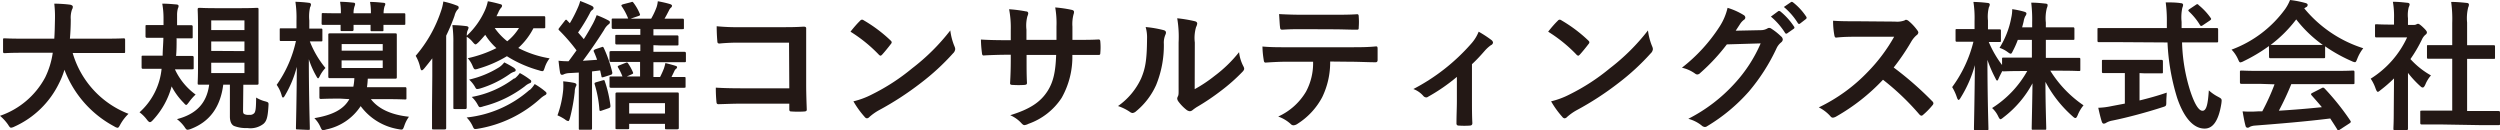 <svg xmlns="http://www.w3.org/2000/svg" viewBox="0 0 376.25 19.57"><title>name</title><g id="a5c30e91-6a37-4dd1-9183-ff6fcc70b1ba" data-name="レイヤー 2"><g id="b882a8d8-826e-419e-9b58-f301a0d018d7" data-name="レイヤー 1"><path d="M3.36,7.94C1.47,7.94.82,8,.69,8S.46,8,.46,7.73V6c0-.21,0-.23.23-.23s.78.05,2.67.05H8.17C8.23,5,8.25,4,8.27,3A17.15,17.15,0,0,0,8.17.55c.65,0,1.72.06,2.41.16.21.05.38.15.38.3a.83.83,0,0,1-.13.44,3.78,3.78,0,0,0-.18,1.47c0,1-.05,2-.13,2.9h5.42c1.89,0,2.54-.05,2.66-.05s.23,0,.23.23V7.73c0,.23,0,.25-.23.25s-.77,0-2.66,0h-5a14,14,0,0,0,8.4,9.15,6.86,6.86,0,0,0-1.22,1.58c-.19.35-.27.52-.44.52a1.32,1.32,0,0,1-.49-.21A16.09,16.09,0,0,1,9.7,10.5a11.86,11.86,0,0,1-.8,2,13.73,13.73,0,0,1-6.72,6.55,1.57,1.57,0,0,1-.5.17c-.17,0-.25-.12-.48-.48A6.83,6.83,0,0,0,0,17.43a12.17,12.17,0,0,0,6.8-5.78A12.46,12.46,0,0,0,7.94,7.94Z" style="fill:#231815"/><path d="M26.58,5.73c0,.95,0,1.87-.08,2.69h.15c1.59,0,2.12,0,2.24,0s.26,0,.26.23v1.53c0,.23,0,.25-.26.25s-.65,0-2.24,0h-.3v.06a9.74,9.74,0,0,0,3.09,3.74,7.69,7.69,0,0,0-1,1.14c-.21.27-.31.42-.42.42s-.21-.13-.42-.36A10.14,10.14,0,0,1,25.83,13a12,12,0,0,1-2.75,5c-.23.26-.38.38-.51.38s-.27-.12-.48-.4A5.5,5.5,0,0,0,21,16.9a10.1,10.1,0,0,0,3.32-6.55h-.55c-1.6,0-2.12,0-2.25,0s-.21,0-.21-.25V8.61c0-.21,0-.23.21-.23s.65,0,2.25,0h.71c0-.8.09-1.72.11-2.69h-.38c-1.47,0-2,0-2.08,0s-.23,0-.23-.23V4c0-.21,0-.23.23-.23s.61,0,2.08,0h.4V2.69A12.44,12.44,0,0,0,24.42.55c.8,0,1.41.06,2.12.12.21,0,.34.11.34.23a1,1,0,0,1-.11.38,3.72,3.72,0,0,0-.12,1c0,.48,0,1,0,1.51h0c1.47,0,1.95,0,2.08,0S29,3.8,29,4V5.54c0,.21,0,.23-.23.23s-.61,0-2.1,0Zm10,10.79c0,.36,0,.55.19.65a1.33,1.33,0,0,0,.73.11.87.87,0,0,0,.72-.21c.29-.23.31-1,.33-2.39a4.89,4.89,0,0,0,1.39.58c.5.15.5.17.46.74-.1,1.64-.27,2.22-.75,2.64a3.2,3.2,0,0,1-2.42.63,5,5,0,0,1-2-.31c-.4-.19-.63-.67-.63-1.43V12.74h-1c-.44,3.43-2.08,5.59-4.87,6.66a1.87,1.87,0,0,1-.49.13c-.19,0-.27-.13-.5-.47a5.4,5.4,0,0,0-1.11-1.13c2.94-.76,4.49-2.43,4.85-5.19l-1.47,0c-.23,0-.26,0-.26-.23s.05-.91.05-2.52V4c0-1.66-.05-2.44-.05-2.56s0-.26.26-.26.73.05,2.49.05h3.68c1.76,0,2.35-.05,2.5-.05s.23,0,.23.26,0,.9,0,2.56V10c0,1.61,0,2.39,0,2.52s0,.23-.23.23l-2.06,0Zm-4.79-12h5V3.07h-5Zm5,3.17V6.24h-5V7.66Zm0,1.75h-5V11h5Z" style="fill:#231815"/><path d="M44.77,19.48c-.21,0-.23,0-.23-.21,0-.35.11-4.4.13-9.21a16.31,16.31,0,0,1-1.77,4.28c-.12.23-.23.34-.31.34s-.15-.11-.21-.36a5.09,5.09,0,0,0-.74-1.55,18.07,18.07,0,0,0,2.9-6.6h-.23c-1.41,0-1.83,0-2,0s-.21,0-.21-.23V4.49c0-.21,0-.23.21-.23s.54,0,2,0h.31V3.09A16.1,16.1,0,0,0,44.46.27a19.23,19.23,0,0,1,2,.15c.21,0,.34.13.34.23a.83.83,0,0,1-.13.44,6.21,6.21,0,0,0-.12,2V4.3c1.24,0,1.63,0,1.76,0s.21,0,.21.23V6c0,.21,0,.23-.21.23s-.52,0-1.68,0a14.52,14.52,0,0,0,2.35,4,5,5,0,0,0-.86,1.24c-.1.21-.19.32-.25.32s-.15-.11-.27-.34a12.82,12.82,0,0,1-1.12-2.54c0,5.54.15,10.06.15,10.43,0,.19,0,.21-.23.21Zm6.41-4.64c-2,0-2.73.05-2.86.05s-.25,0-.25-.23V13.27c0-.21,0-.23.25-.23s.82,0,2.86,0h2a8.32,8.32,0,0,0,.15-1.28h-1c-1.87,0-2.54,0-2.67,0s-.25,0-.25-.23,0-.65,0-1.85V7.1c0-1.2,0-1.7,0-1.85s0-.23.25-.23.8,0,2.67,0h4.49c1.89,0,2.52,0,2.67,0s.23,0,.23.23,0,.65,0,1.85V9.76c0,1.2,0,1.72,0,1.85s0,.23-.23.23-.78,0-2.67,0H55.35a12.65,12.65,0,0,1-.12,1.28h2.83c2,0,2.75,0,2.88,0s.23,0,.23.23v1.39c0,.21,0,.23-.23.23s-.84-.05-2.88-.05H55.82c1.09,1.43,3,2.36,5.73,2.65a4.9,4.9,0,0,0-.7,1.36c-.23.63-.23.63-.88.51a8.84,8.84,0,0,1-5.69-3.47,8.14,8.14,0,0,1-5.16,3.51,2.51,2.51,0,0,1-.49.11c-.18,0-.25-.13-.42-.51a4.33,4.33,0,0,0-.9-1.3c2.75-.46,4.41-1.32,5.27-2.86ZM48.42,2.2c0-.21,0-.23.21-.23S49.41,2,51.3,2A9.18,9.18,0,0,0,51.18.27c.69,0,1.42.07,2,.13.19,0,.27.1.27.21a.89.89,0,0,1-.08.31A3.12,3.12,0,0,0,53.21,2h2.61A8.77,8.77,0,0,0,55.69.29c.67,0,1.39.07,2,.13.19,0,.3.08.3.19a.72.72,0,0,1-.11.33A3.68,3.68,0,0,0,57.73,2h.21C60,2,60.69,2,60.81,2S61,2,61,2.2V3.51c0,.21,0,.23-.21.23s-.84,0-2.87,0h-.21c0,.39,0,.67,0,.73,0,.21,0,.23-.25.23H56c-.21,0-.23,0-.23-.23s0-.34,0-.73H53.21c0,.39,0,.65,0,.71s0,.23-.23.23H51.51c-.23,0-.25,0-.25-.23s0-.32,0-.71c-1.87,0-2.52,0-2.65,0s-.21,0-.21-.23Zm3,4.43v1H57.6v-1ZM57.6,9.09H51.41v1.14H57.6Z" style="fill:#231815"/><path d="M65.06,11.51c0-.78,0-1.79,0-2.73-.38.5-.78,1-1.2,1.51-.17.19-.27.29-.38.29s-.16-.12-.23-.38a5.88,5.88,0,0,0-.69-1.8,19.93,19.93,0,0,0,3.8-6.7A7.3,7.3,0,0,0,66.72.23a12.7,12.7,0,0,1,2,.59c.23.08.31.15.31.31s-.06.23-.21.36a2.27,2.27,0,0,0-.41.88,29.19,29.19,0,0,1-1.26,3V16.06c0,2.06,0,3.09,0,3.19s0,.23-.23.23H65.25c-.21,0-.23,0-.23-.23s0-1.13,0-3.19ZM82.06,4c0,.23,0,.25-.21.25l-1.57,0A10.4,10.4,0,0,1,78,7.22a15.78,15.78,0,0,0,4.72,1.56A4.42,4.42,0,0,0,82,10.12c-.15.44-.19.59-.38.59a1.7,1.7,0,0,1-.46-.11,18.1,18.1,0,0,1-4.87-2.14A17.93,17.93,0,0,1,72,10.33a2.09,2.09,0,0,1-.44.11c-.21,0-.28-.15-.44-.53a4.05,4.05,0,0,0-.72-1.15,18.31,18.31,0,0,0,4.31-1.52,9.19,9.19,0,0,1-1.68-2c-.3.35-.63.73-1,1.11-.23.21-.36.33-.46.33s-.23-.12-.44-.37a3.42,3.42,0,0,0-.89-.78v7.75c0,1.85,0,2.75,0,2.87s0,.26-.23.26H68.46c-.21,0-.23,0-.23-.26s0-1,0-2.87V6.49a18.07,18.07,0,0,0-.15-2.71,18.64,18.64,0,0,1,2.08.15c.19,0,.36.12.36.25a1.63,1.63,0,0,1-.17.46,2.41,2.41,0,0,0-.1.74,11.8,11.8,0,0,0,2.77-3.91,6.69,6.69,0,0,0,.4-1.28A18.82,18.82,0,0,1,75.3.63c.15,0,.26.13.26.25a.51.51,0,0,1-.17.32,2.56,2.56,0,0,0-.4.69l-.27.55h4.66c1.76,0,2.35,0,2.47,0s.21,0,.21.21Zm-2.35,9.57a4.43,4.43,0,0,0,.76-.92,10.87,10.87,0,0,1,1.59,1.11c.13.11.19.19.19.29s-.08.21-.23.28a3.48,3.48,0,0,0-.67.48A18.47,18.47,0,0,1,72,19.36a3.33,3.33,0,0,1-.46.06c-.19,0-.26-.1-.4-.42a4.65,4.65,0,0,0-.91-1.32A17,17,0,0,0,79.71,13.52Zm-2.26-3.25c.12.08.16.14.16.25s-.08.19-.23.23a2.28,2.28,0,0,0-.69.36,15.48,15.48,0,0,1-4.37,2.14,2.38,2.38,0,0,1-.48.1c-.19,0-.23-.1-.38-.37a4.43,4.43,0,0,0-.86-1.05,14.69,14.69,0,0,0,4.51-1.85,3.09,3.09,0,0,0,.78-.74A14.61,14.61,0,0,1,77.45,10.27Zm0,1.51a4.08,4.08,0,0,0,.78-.84,11.14,11.14,0,0,1,1.55,1c.15.1.17.16.17.27a.26.26,0,0,1-.19.25,2.37,2.37,0,0,0-.75.46A17.27,17.27,0,0,1,72.76,16a2.12,2.12,0,0,1-.5.13c-.17,0-.23-.13-.38-.4A4.54,4.54,0,0,0,71,14.59,15,15,0,0,0,77.4,11.78Zm-3-7.62a9.35,9.35,0,0,0,1.89,2,7.71,7.71,0,0,0,1.77-2Z" style="fill:#231815"/><path d="M84.76,13.54a9.22,9.22,0,0,0,0-1.3,15.73,15.73,0,0,1,1.64.23c.25.06.35.17.35.25a.47.47,0,0,1-.1.32,2,2,0,0,0-.15.78,27.92,27.92,0,0,1-.71,3.9c-.11.36-.15.5-.28.5a1,1,0,0,1-.48-.25,6.77,6.77,0,0,0-1.13-.61A15.39,15.39,0,0,0,84.76,13.54ZM90.53,7.1c.19-.07.23-.09.34.12a19.17,19.17,0,0,1,1.28,3.68c0,.21,0,.29-.26.37l-1,.32c-.3.08-.34.1-.38-.15l-.19-.84-1.22.15v5.79c0,1.94,0,2.65,0,2.76s0,.23-.23.23H87.34c-.21,0-.23,0-.23-.23s0-.82,0-2.76V10.92L85.68,11a2.23,2.23,0,0,0-.8.17.61.61,0,0,1-.31.09c-.15,0-.23-.13-.28-.34-.1-.59-.16-1.11-.23-1.78a13.55,13.55,0,0,0,1.51.08c.42-.55.8-1.09,1.2-1.64a27.13,27.13,0,0,0-2.6-3c-.09-.08-.11-.12-.11-.19s.07-.12.15-.25l.78-1c.16-.21.23-.23.37-.06l.4.42a19.71,19.71,0,0,0,1.18-2.29A6.07,6.07,0,0,0,87.32.15c.61.23,1.22.48,1.74.73.21.11.27.21.27.34a.31.31,0,0,1-.19.27,1.16,1.16,0,0,0-.37.5A26.5,26.5,0,0,1,87,4.89c.3.34.59.67.86,1,.49-.75.93-1.53,1.35-2.29a9.81,9.81,0,0,0,.59-1.32,14.71,14.71,0,0,1,1.74.78c.19.1.25.16.25.29s-.06.23-.23.34a2.5,2.5,0,0,0-.65.82c-1.09,1.72-2.21,3.33-3.19,4.64L89.86,9a12.32,12.32,0,0,0-.48-1.22c-.09-.19,0-.25.2-.36Zm.15,5c.25-.08.29-.06.35.15a18,18,0,0,1,.84,3.65c0,.21,0,.28-.25.38l-1.05.36c-.29.1-.33.08-.36-.15a17.4,17.4,0,0,0-.71-3.8c-.06-.21,0-.23.21-.31ZM98.34,6.8v1h1.91c2,0,2.65,0,2.75,0s.23,0,.23.25V9.11c0,.23,0,.25-.23.25s-.8,0-2.75,0H98.34v2.23h1a13.22,13.22,0,0,0,.57-1.26,6.86,6.86,0,0,0,.23-.84c.61.15,1.13.29,1.53.42.19.06.23.12.23.21a.28.28,0,0,1-.15.23,1,1,0,0,0-.29.42l-.4.82c1.28,0,1.79,0,1.87,0,.23,0,.25,0,.25.23V13c0,.18,0,.21-.25.21s-.78,0-2.75,0H94.73c-2,0-2.63,0-2.75,0s-.25,0-.25-.21V11.74c0-.21,0-.23.25-.23s.52,0,1.7,0a7.87,7.87,0,0,0-.63-1.3c-.13-.19-.11-.28.17-.38l.9-.36c.23-.08.27-.12.4.06a7.84,7.84,0,0,1,.71,1.28c.09.21.11.26-.17.38l-.73.32h2V9.32H94.73c-2,0-2.63,0-2.75,0s-.25,0-.25-.25V8c0-.23,0-.31.25-.31s.78,0,2.75,0h1.64v-1h-1c-1.8,0-2.41,0-2.54,0s-.23,0-.23-.23V5.48c0-.21,0-.23.23-.23s.74,0,2.54,0h1V4.35H95c-1.93,0-2.56,0-2.69,0s-.25,0-.25-.25V3c0-.19,0-.21.25-.21s.68,0,2.23,0A8.86,8.86,0,0,0,93.6,1c-.15-.19-.09-.27.18-.36L94.94.34c.25-.09.27-.09.4.08a7.14,7.14,0,0,1,.94,1.64c.09.21.07.25-.19.35l-1.19.4H98a11.2,11.2,0,0,0,.82-1.74A4.21,4.21,0,0,0,99,.19a16.52,16.52,0,0,1,1.83.42c.19.06.31.15.31.27a.43.43,0,0,1-.19.3,1.3,1.3,0,0,0-.29.44c-.19.35-.38.75-.65,1.19,1.91,0,2.56,0,2.69,0s.23,0,.23.21V4.14c0,.23,0,.25-.23.25s-.78,0-2.71,0H98.34v.94h1c1.81,0,2.41,0,2.54,0s.23,0,.23.23V6.61c0,.21,0,.23-.23.23s-.73,0-2.54,0ZM92.86,19.44c-.21,0-.23,0-.23-.23s0-.5,0-2.62v-.95c0-.92,0-1.34,0-1.47s0-.25.23-.25.76,0,2.58,0h3.91c1.8,0,2.43,0,2.58,0s.23,0,.23.25,0,.55,0,1.28v1.16c0,2.12,0,2.52,0,2.62s0,.23-.23.23h-1.6c-.23,0-.25,0-.25-.23v-.59H94.69v.57c0,.21,0,.23-.21.23Zm1.83-2.35h5.39V15.52H94.69Z" style="fill:#231815"/><path d="M118.75,6.42h-7.33a29.56,29.56,0,0,0-3.14.13c-.24,0-.32-.1-.32-.36-.06-.56-.1-1.55-.1-2.24a31.42,31.42,0,0,0,3.5.14h6.24c1.09,0,2.2,0,3.32-.08.33,0,.44.08.41.36,0,1.11,0,2.2,0,3.31v5c0,1.54.07,3.22.09,3.8,0,.21-.09.28-.38.3a14.28,14.28,0,0,1-1.85,0c-.33,0-.4-.05-.4-.36V15.6h-7.22c-1.32,0-2.44.06-3.44.08-.19,0-.28-.08-.3-.31a20.9,20.9,0,0,1-.1-2.18c1,.06,2.2.1,3.86.1h7.2Z" style="fill:#231815"/><path d="M129.44,3.13a.39.39,0,0,1,.3-.17.5.5,0,0,1,.27.11,21.42,21.42,0,0,1,4,3c.13.12.19.21.19.29a.42.42,0,0,1-.13.27c-.31.42-1,1.26-1.3,1.58-.1.1-.17.17-.25.17a.46.46,0,0,1-.27-.17A21.94,21.94,0,0,0,128,4.77C128.44,4.2,129,3.55,129.44,3.13Zm1.83,11.06a31.06,31.06,0,0,0,6-3.9,31.42,31.42,0,0,0,5.75-5.71A9.16,9.16,0,0,0,143.66,7a1.12,1.12,0,0,1,.1.4,1,1,0,0,1-.33.63,34.9,34.9,0,0,1-4.83,4.45,45.81,45.81,0,0,1-6.34,4.12,8,8,0,0,0-1.41,1,.57.57,0,0,1-.38.21.52.52,0,0,1-.35-.23,13.76,13.76,0,0,1-1.68-2.33A12.25,12.25,0,0,0,131.27,14.19Z" style="fill:#231815"/><path d="M162.14,6c1,0,2.2,0,3.17-.06.25,0,.27.11.29.34a9.2,9.2,0,0,1,0,1.66c0,.27-.06.35-.35.33l-3,0h-.86a12.53,12.53,0,0,1-1.62,6.47,9.89,9.89,0,0,1-5,3.9,1.64,1.64,0,0,1-.59.19c-.12,0-.23-.06-.4-.23a5,5,0,0,0-1.74-1.26c3-.92,4.6-2,5.67-3.72.82-1.34,1.15-2.79,1.24-5.35H154.5V9c0,1.24,0,2.37.06,3.48,0,.23-.13.27-.36.3a13.51,13.51,0,0,1-1.8,0c-.28,0-.4-.07-.38-.3.06-1.09.1-2.12.1-3.44v-.8h-.63c-1.13,0-2.81.06-3.46.11-.17,0-.23-.13-.25-.4a16.91,16.91,0,0,1-.15-2c.88.06,2.25.1,3.86.1h.63V4.47a14.51,14.51,0,0,0-.25-3.08,20.84,20.84,0,0,1,2.56.33c.23,0,.32.15.32.3a1.61,1.61,0,0,1-.13.44,5.43,5.43,0,0,0-.14,2V6H159l0-2a13.85,13.85,0,0,0-.19-2.88,18.41,18.41,0,0,1,2.46.36c.29.06.37.17.37.33a1.16,1.16,0,0,1-.08.38A5.71,5.71,0,0,0,161.4,4V6Z" style="fill:#231815"/><path d="M175.14,4.54c.36.1.4.35.27.65a3,3,0,0,0-.25,1.42A15.78,15.78,0,0,1,174,12.79a10.85,10.85,0,0,1-3,3.94,1,1,0,0,1-.55.28.76.76,0,0,1-.4-.17,7.28,7.28,0,0,0-1.79-.88,10.38,10.38,0,0,0,3.49-4.18c.59-1.43.86-2.58.88-5.94a5.62,5.62,0,0,0-.21-1.77A16.77,16.77,0,0,1,175.14,4.54Zm4.66,8.88a20.93,20.93,0,0,0,3-2,19.81,19.81,0,0,0,3.68-3.57,6,6,0,0,0,.65,2.13,1,1,0,0,1,.12.35c0,.15-.08.3-.31.53a26.9,26.9,0,0,1-3.11,2.75,34.57,34.57,0,0,1-3.74,2.52,7.47,7.47,0,0,0-.61.44.68.68,0,0,1-.42.17,1,1,0,0,1-.44-.17,6.36,6.36,0,0,1-1.26-1.28.92.92,0,0,1-.19-.44.71.71,0,0,1,.09-.32c.15-.27.12-.52.12-1.59V6.4a16.78,16.78,0,0,0-.21-3.65,20.83,20.83,0,0,1,2.63.44c.27.06.38.19.38.36a1.46,1.46,0,0,1-.17.52,5.78,5.78,0,0,0-.19,2.33Z" style="fill:#231815"/><path d="M200.19,9.26A12,12,0,0,1,199,14.61a10.6,10.6,0,0,1-3.69,4,1.24,1.24,0,0,1-.63.25.59.59,0,0,1-.44-.21,5.52,5.52,0,0,0-1.87-1.11,9.32,9.32,0,0,0,4.18-3.74,9,9,0,0,0,1.07-4.51h-4c-1.05,0-2.08.06-3.15.13-.19,0-.25-.13-.28-.4A13.33,13.33,0,0,1,190,7c1.17.11,2.35.11,3.57.11H203c1.64,0,2.86,0,4.1-.13.21,0,.23.13.23.42s0,1.34,0,1.62-.13.35-.32.35c-1.09,0-2.54-.08-4-.08ZM196,4.39c-1,0-1.8,0-3,.08-.27,0-.33-.1-.35-.35-.07-.51-.09-1.26-.15-2,1.47.08,2.54.1,3.48.1h4.71c1.17,0,2.5,0,3.55-.08.21,0,.25.13.25.4a9.77,9.77,0,0,1,0,1.53c0,.3,0,.4-.28.4-1.13,0-2.37-.06-3.52-.06Z" style="fill:#231815"/><path d="M221.53,15.1c0,1,0,2.35.06,3.42,0,.25-.11.36-.36.38a12.06,12.06,0,0,1-1.7,0c-.23,0-.35-.13-.33-.38,0-1.2.06-2.25.06-3.36V11.57a27.56,27.56,0,0,1-4.35,3,.4.4,0,0,1-.27.09.61.61,0,0,1-.42-.21,3.65,3.65,0,0,0-1.51-1.05,29.91,29.91,0,0,0,8.71-6.83,6.06,6.06,0,0,0,1.12-1.8,17.16,17.16,0,0,1,1.93,1.26.59.59,0,0,1,.23.37.48.48,0,0,1-.32.4,5.52,5.52,0,0,0-.94.86c-.55.63-1.18,1.33-1.91,2Z" style="fill:#231815"/><path d="M234.44,3.13a.39.39,0,0,1,.3-.17.5.5,0,0,1,.27.11,21.42,21.42,0,0,1,4,3c.13.12.19.21.19.29a.42.42,0,0,1-.13.27c-.31.42-1,1.26-1.3,1.58-.1.1-.17.17-.25.17a.46.46,0,0,1-.27-.17A21.94,21.94,0,0,0,233,4.77C233.44,4.2,234,3.55,234.44,3.13Zm1.83,11.06a31.06,31.06,0,0,0,6-3.9,31.42,31.42,0,0,0,5.75-5.71A9.16,9.16,0,0,0,248.66,7a1.12,1.12,0,0,1,.1.4,1,1,0,0,1-.33.63,34.9,34.9,0,0,1-4.83,4.45,45.21,45.21,0,0,1-6.34,4.12,8,8,0,0,0-1.41,1,.57.57,0,0,1-.38.21.52.52,0,0,1-.35-.23,13.76,13.76,0,0,1-1.68-2.33A12.25,12.25,0,0,0,236.27,14.19Z" style="fill:#231815"/><path d="M265,4.54a2,2,0,0,0,1-.26.43.43,0,0,1,.27-.08.58.58,0,0,1,.34.13,8.93,8.93,0,0,1,1.42,1.13.68.68,0,0,1,.28.48.61.61,0,0,1-.25.44,2.49,2.49,0,0,0-.7.91,28.87,28.87,0,0,1-4.15,6.48A26.57,26.57,0,0,1,256.91,19a.52.52,0,0,1-.33.11.79.79,0,0,1-.49-.23,5.44,5.44,0,0,0-2-1,24.31,24.31,0,0,0,7-5.35,21.42,21.42,0,0,0,3.89-6l-5.09.15a29.16,29.16,0,0,1-4,4.3.66.66,0,0,1-.44.23.53.53,0,0,1-.32-.12,5.47,5.47,0,0,0-2-.9A24.92,24.92,0,0,0,258.8,4,8.89,8.89,0,0,0,260,1.18a10.13,10.13,0,0,1,2.46,1.11.45.45,0,0,1,.21.36.43.43,0,0,1-.23.35,2.42,2.42,0,0,0-.53.57c-.23.36-.44.67-.69,1.05Zm2.6-2.84c.11-.08.19-.06.32,0A9.93,9.93,0,0,1,270,4a.21.21,0,0,1-.06.34L269,5a.22.22,0,0,1-.36-.07,10.44,10.44,0,0,0-2.12-2.43ZM269.51.34c.13-.09.19-.07.32,0a9,9,0,0,1,2,2.16.25.25,0,0,1-.06.38l-.84.65a.22.22,0,0,1-.36-.06,10,10,0,0,0-2.1-2.42Z" style="fill:#231815"/><path d="M285.2,3.25a3.23,3.23,0,0,0,1.45-.18.31.31,0,0,1,.23-.09.78.78,0,0,1,.36.17,7.7,7.7,0,0,1,1.36,1.47.59.59,0,0,1,.11.27.57.57,0,0,1-.28.42,3.85,3.85,0,0,0-.77.93A33.83,33.83,0,0,1,285,10.16a49.81,49.81,0,0,1,5.81,5.08.47.47,0,0,1,.17.3.48.48,0,0,1-.15.31,11.06,11.06,0,0,1-1.4,1.43.41.41,0,0,1-.25.13c-.11,0-.19-.07-.3-.17A37.87,37.87,0,0,0,283.39,12a30,30,0,0,1-7.05,5.54,1.27,1.27,0,0,1-.48.17.45.45,0,0,1-.36-.19,5.8,5.8,0,0,0-1.77-1.36,25.34,25.34,0,0,0,7.39-5.36,25.17,25.17,0,0,0,3.95-5.27l-5.41,0c-1.1,0-2.19,0-3.32.13-.17,0-.23-.13-.27-.36a11.68,11.68,0,0,1-.19-2.18c1.13.08,2.18.08,3.54.08Z" style="fill:#231815"/><path d="M303.68,6a13.38,13.38,0,0,1-.74,1.66c-.14.3-.21.42-.33.42s-.23-.08-.49-.27a4.28,4.28,0,0,0-1.19-.61,13,13,0,0,0,1.76-4.51,5.69,5.69,0,0,0,.15-1.31,13.17,13.17,0,0,1,1.8.38c.19.06.34.13.34.27a.71.71,0,0,1-.17.4,2.66,2.66,0,0,0-.25.78c-.06.29-.15.59-.23.9h1.51V3.4a21.56,21.56,0,0,0-.14-3c.77,0,1.4.06,2.12.14.23,0,.35.11.35.21a1.26,1.26,0,0,1-.12.47,6.15,6.15,0,0,0-.15,2.18v.71h1.53c1.81,0,2.42,0,2.54,0s.23,0,.23.25V5.77c0,.21,0,.23-.23.23s-.73,0-2.54,0H307.9V8.71h2.16c2,0,2.69,0,2.82,0s.21,0,.21.21v1.51c0,.23,0,.26-.21.26s-.82-.05-2.82-.05h-1.49a17.42,17.42,0,0,0,5,5.21,5.52,5.52,0,0,0-.88,1.49c-.13.29-.21.42-.34.42s-.23-.08-.44-.27a18.28,18.28,0,0,1-4.07-5.17c0,3.32.12,6.53.12,7,0,.19,0,.21-.23.21H306c-.21,0-.23,0-.23-.21,0-.42.08-3.55.12-6.78a15.82,15.82,0,0,1-4.34,5.1c-.23.19-.38.3-.48.3s-.21-.15-.36-.47a4,4,0,0,0-.9-1.21,15.57,15.57,0,0,0,5.29-5.57h-.7c-2,0-2.7.05-2.83.05s-.19,0-.21-.07c-.21.4-.42.8-.55,1.11s-.16.34-.25.34-.15-.13-.27-.38a18.53,18.53,0,0,1-1.18-2.73c0,5.55.15,10,.15,10.35,0,.21,0,.24-.23.24h-1.7c-.23,0-.25,0-.25-.24,0-.37.1-4.57.14-9.55a18.56,18.56,0,0,1-2.14,4.89c-.12.21-.23.34-.31.34s-.17-.13-.25-.36a7.34,7.34,0,0,0-.72-1.57A19.36,19.36,0,0,0,297,6.28h-.46c-1.41,0-1.85,0-2,0s-.23,0-.23-.23V4.6c0-.21,0-.23.23-.23s.56,0,2,0h.63V3.15A15.58,15.58,0,0,0,297,.29a20.47,20.47,0,0,1,2.1.15c.21,0,.36.11.36.21a.91.91,0,0,1-.13.44,5.65,5.65,0,0,0-.14,2V4.41c1.19,0,1.59,0,1.72,0s.23,0,.23.23V6.09c0,.21,0,.23-.23.23l-1.6,0a15.91,15.91,0,0,0,2,3.46V8.88c0-.19,0-.21.23-.21s.82,0,2.83,0h1.43V6Z" style="fill:#231815"/><path d="M318.57,6.34c-1.91,0-2.56,0-2.69,0s-.21,0-.21-.25V4.47c0-.23,0-.25.21-.25s.78,0,2.69,0h7.54c0-.27,0-.56,0-.86a20.77,20.77,0,0,0-.17-3c.75,0,1.57,0,2.29.12.21,0,.33.13.33.26a1.5,1.5,0,0,1-.12.44,6.81,6.81,0,0,0-.11,2.12v.92h2.58c1.91,0,2.57,0,2.69,0s.23,0,.23.25V6.13c0,.23,0,.25-.23.25s-.78,0-2.69,0H328.4a26.45,26.45,0,0,0,1.19,7.18c.61,1.89,1.26,3.11,1.89,3.11s.82-1.16.95-3.07a6.42,6.42,0,0,0,1.36.95c.61.33.61.33.53,1-.42,2.68-1.31,3.82-2.54,3.8-1.6,0-3.07-1.52-4.12-4.62a32.94,32.94,0,0,1-1.45-8.34ZM322,11v4.12c1.39-.34,2.83-.74,4.09-1.18,0,.38-.06.9-.06,1.32,0,.7,0,.7-.63.89-2.1.69-5.25,1.55-7.51,2a2.78,2.78,0,0,0-.89.32.78.78,0,0,1-.37.14c-.13,0-.23-.08-.3-.27-.17-.5-.38-1.38-.54-2.12a11,11,0,0,0,2-.25l2-.38V11h-.72c-1.78,0-2.37,0-2.5,0s-.23,0-.23-.21V9.26c0-.23,0-.25.23-.25s.72,0,2.5,0h3.72c1.76,0,2.35,0,2.48,0s.25,0,.25.25v1.57c0,.19,0,.21-.25.21s-.72,0-2.48,0ZM330.43.76c.13-.09.19-.13.25-.13s.13,0,.21.13a9.52,9.52,0,0,1,1.81,1.93c.13.17.1.25-.15.42l-1,.67a.65.65,0,0,1-.28.13c-.06,0-.12-.07-.19-.17a9.56,9.56,0,0,0-1.63-2c-.17-.17-.13-.23.08-.38Z" style="fill:#231815"/><path d="M341.48,6.93a24.94,24.94,0,0,1-3.8,2.27,1.53,1.53,0,0,1-.5.19c-.15,0-.21-.15-.38-.53a5,5,0,0,0-.95-1.39,17.43,17.43,0,0,0,8.07-6.11A6.51,6.51,0,0,0,344.65,0a15.24,15.24,0,0,1,2.27.44c.25.06.38.15.38.29a.36.36,0,0,1-.21.34,2,2,0,0,0-.3.19,18.88,18.88,0,0,0,8.88,6,6.24,6.24,0,0,0-.9,1.58c-.15.38-.21.52-.36.52a1.51,1.51,0,0,1-.48-.16,23.21,23.21,0,0,1-4-2.23V8.52c0,.21,0,.24-.23.24s-.69,0-2.37,0h-3.24c-1.68,0-2.24,0-2.37,0s-.23,0-.23-.24Zm-1.34,5.69c-2,0-2.65,0-2.77,0s-.26,0-.26-.23V10.85c0-.2,0-.23.26-.23s.79.05,2.77.05h11.19c2,0,2.64-.05,2.77-.05s.25,0,.25.23v1.58c0,.21,0,.23-.25.23s-.8,0-2.77,0h-6.49a42.5,42.5,0,0,1-1.87,4c2.18-.13,4.47-.32,6.47-.53-.48-.59-1-1.17-1.54-1.78-.14-.17-.12-.26.13-.38l1.35-.69c.23-.13.29-.11.44,0a37.46,37.46,0,0,1,3.9,4.87c.11.17.11.25-.1.4l-1.45.94c-.13.09-.19.13-.25.13s-.11,0-.17-.15c-.36-.59-.72-1.13-1.05-1.64-3.49.44-7.77.8-11.34,1.07a2.12,2.12,0,0,0-.76.19.49.49,0,0,1-.35.13c-.15,0-.26-.11-.3-.29-.19-.7-.31-1.43-.44-2.17a15.91,15.91,0,0,0,2.29,0l.67,0a33.12,33.12,0,0,0,1.85-4.07Zm7.18-5.86c1.4,0,2,0,2.26,0a19,19,0,0,1-4-3.84,19.72,19.72,0,0,1-3.85,3.84c.19,0,.78,0,2.31,0Z" style="fill:#231815"/><path d="M360.3,11.8a21.46,21.46,0,0,1-2,1.74c-.21.17-.33.28-.44.28s-.21-.17-.33-.49a6.26,6.26,0,0,0-.74-1.49,14.47,14.47,0,0,0,5.48-6.21H359.9c-1.6,0-2.1,0-2.23,0s-.23,0-.23-.23V3.88c0-.21,0-.23.23-.23s.63.05,2.23.05h.4V2.83a12.71,12.71,0,0,0-.17-2.56c.8,0,1.43.07,2.18.15.21,0,.34.13.34.21a1,1,0,0,1-.13.44,4.66,4.66,0,0,0-.12,1.68v1h.88a.74.74,0,0,0,.4-.09.58.58,0,0,1,.23-.08c.12,0,.33.12.77.54s.57.61.57.76a.42.42,0,0,1-.21.34,2,2,0,0,0-.48.6,21.38,21.38,0,0,1-1.79,3.07,12.22,12.22,0,0,0,3.09,2.46,4.85,4.85,0,0,0-.84,1.36c-.15.32-.25.46-.4.46s-.23-.08-.42-.25a15.58,15.58,0,0,1-1.8-1.95v5.9c0,1.55,0,2.37,0,2.48s0,.23-.25.23h-1.68c-.23,0-.26,0-.26-.23s.05-.93.05-2.48Zm7,6.93c-2,0-2.69,0-2.81,0s-.24,0-.24-.23V16.88c0-.21,0-.23.24-.23s.81,0,2.81,0h1.76V8.84h-.94c-1.87,0-2.52,0-2.65,0s-.21,0-.21-.21V7c0-.21,0-.21.21-.21s.78,0,2.65,0h.94V3.46A18.67,18.67,0,0,0,368.9.29c.8,0,1.6.07,2.34.15.18,0,.33.11.33.21a.88.88,0,0,1-.1.44,6.71,6.71,0,0,0-.17,2.31V6.8h1.32c1.87,0,2.52,0,2.65,0s.23,0,.23.21V8.65c0,.21,0,.21-.23.21s-.78,0-2.65,0H371.3v7.85h1.91c2,0,2.67,0,2.79,0s.25,0,.25.23v1.66c0,.21,0,.23-.25.23s-.8,0-2.79,0Z" style="fill:#231815"/></g></g></svg>